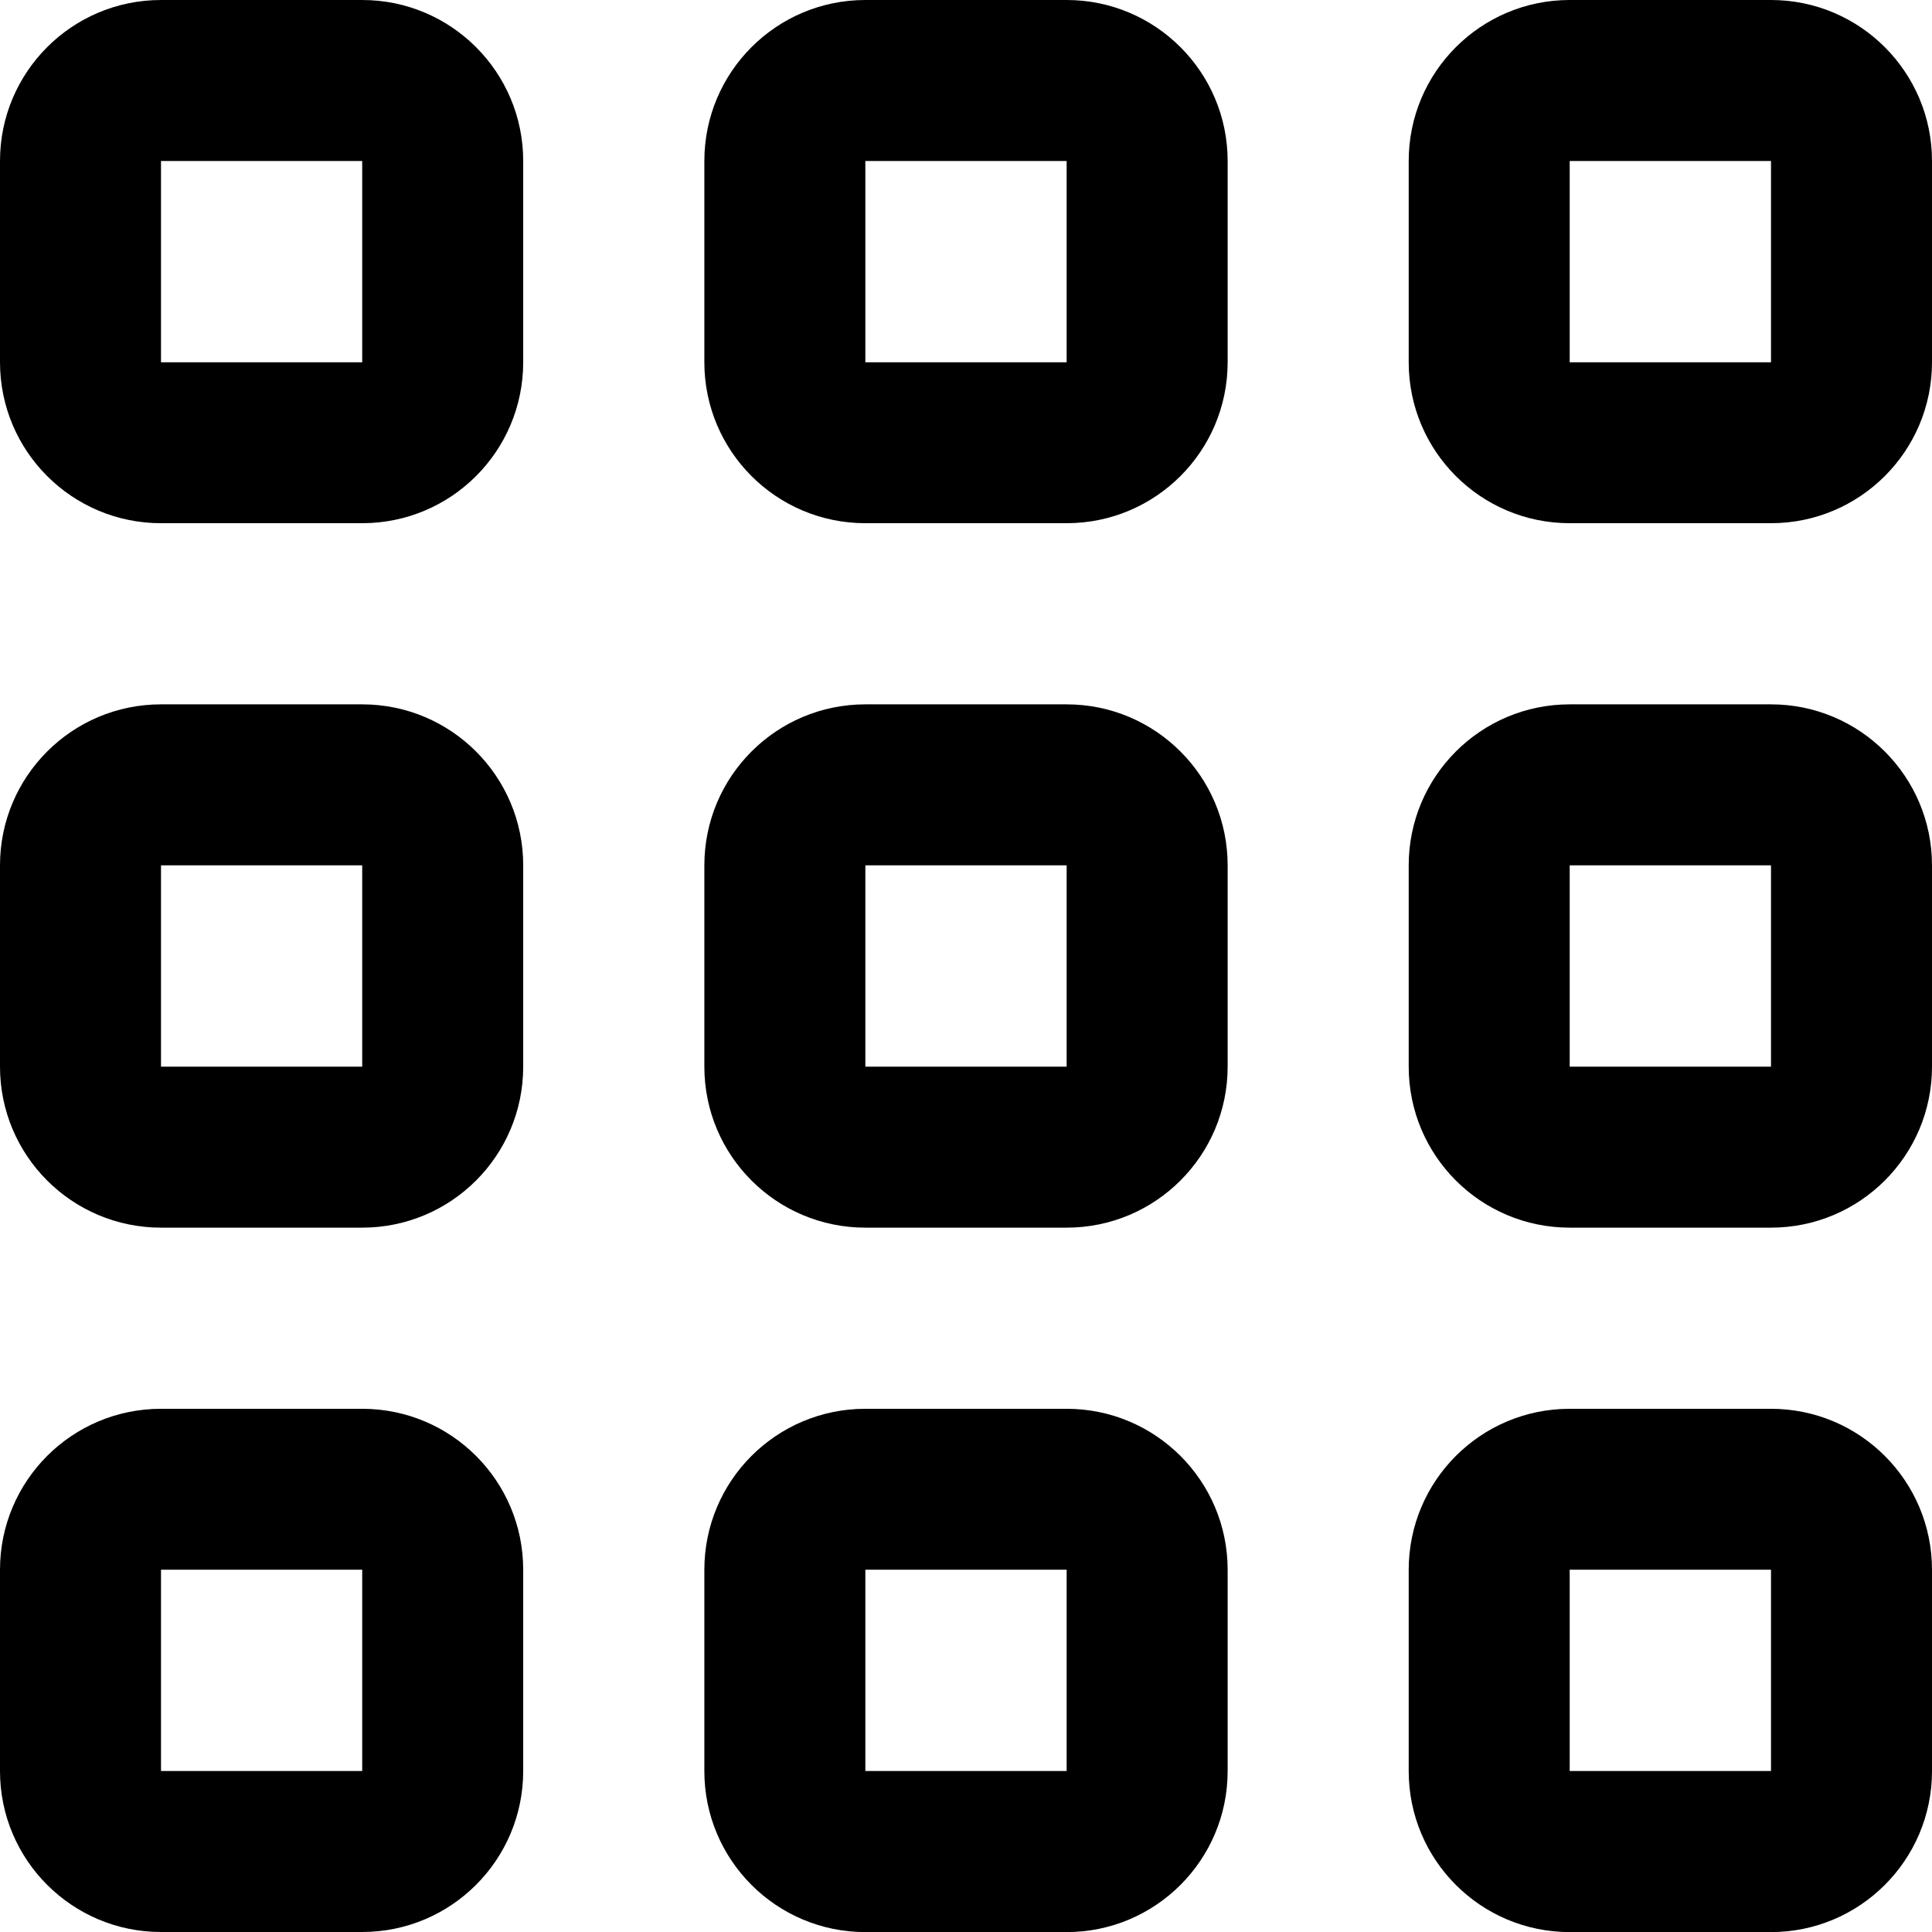 <?xml version="1.0" encoding="utf-8"?>
<!-- Generator: Adobe Illustrator 15.1.0, SVG Export Plug-In . SVG Version: 6.00 Build 0)  -->
<!DOCTYPE svg PUBLIC "-//W3C//DTD SVG 1.1//EN" "http://www.w3.org/Graphics/SVG/1.1/DTD/svg11.dtd">
<svg version="1.1" id="레이어_1" xmlns="http://www.w3.org/2000/svg" xmlns:xlink="http://www.w3.org/1999/xlink" x="0px"
	 y="0px" width="21px" height="21px" viewBox="0 0 21 21" enable-background="new 0 0 21 21" xml:space="preserve">
<g>
	<path d="M3.937,15.313H1.75c-0.967,0-1.75,0.783-1.75,1.75v2.188C0,20.216,0.783,21,1.75,21h2.187c0.967,0,1.75-0.784,1.75-1.75
		v-2.188C5.687,16.096,4.904,15.313,3.937,15.313z M3.937,19.25H1.75v-2.188h2.187V19.25z"/>
	<path d="M19.25,15.313h-2.188c-0.967,0-1.75,0.783-1.75,1.75v2.188c0,0.966,0.783,1.75,1.75,1.75h2.188
		c0.966,0,1.75-0.784,1.75-1.75v-2.188C21,16.096,20.216,15.313,19.25,15.313z M19.25,19.25h-2.188v-2.188h2.188V19.25z"/>
	<path d="M3.937,7.656H1.75C0.783,7.656,0,8.44,0,9.406v2.188c0,0.967,0.783,1.75,1.75,1.75h2.187c0.967,0,1.75-0.783,1.75-1.75
		V9.406C5.687,8.44,4.904,7.656,3.937,7.656z M3.937,11.594H1.75V9.406h2.187V11.594z"/>
	<path d="M19.25,7.656h-2.188c-0.967,0-1.75,0.784-1.75,1.75v2.188c0,0.967,0.783,1.75,1.75,1.75h2.188
		c0.966,0,1.75-0.783,1.75-1.75V9.406C21,8.44,20.216,7.656,19.25,7.656z M19.25,11.594h-2.188V9.406h2.188V11.594z"/>
	<path d="M3.937,0H1.75C0.783,0,0,0.784,0,1.75v2.187c0,0.967,0.783,1.75,1.75,1.75h2.187c0.967,0,1.75-0.783,1.75-1.75V1.75
		C5.687,0.784,4.904,0,3.937,0z M3.937,3.938H1.75V1.75h2.187V3.938z"/>
	<path d="M11.594,15.313H9.406c-0.967,0-1.75,0.783-1.75,1.75v2.188c0,0.966,0.783,1.75,1.75,1.75h2.188
		c0.966,0,1.75-0.784,1.75-1.75v-2.188C13.344,16.096,12.56,15.313,11.594,15.313z M11.594,19.25H9.406v-2.188h2.188V19.25z"/>
	<path d="M11.594,7.656H9.406c-0.967,0-1.75,0.784-1.75,1.75v2.188c0,0.967,0.783,1.75,1.75,1.75h2.188
		c0.966,0,1.75-0.783,1.75-1.75V9.406C13.344,8.44,12.56,7.656,11.594,7.656z M11.594,11.594H9.406V9.406h2.188V11.594z"/>
	<path d="M11.594,0H9.406c-0.967,0-1.75,0.784-1.75,1.75v2.187c0,0.967,0.783,1.75,1.75,1.75h2.188c0.966,0,1.75-0.783,1.75-1.75
		V1.75C13.344,0.784,12.56,0,11.594,0z M11.594,3.938H9.406V1.75h2.188V3.938z"/>
	<path d="M19.25,0h-2.188c-0.967,0-1.75,0.784-1.75,1.75v2.187c0,0.967,0.783,1.75,1.75,1.75h2.188c0.966,0,1.75-0.783,1.75-1.75
		V1.75C21,0.784,20.216,0,19.25,0z M19.25,3.938h-2.188V1.75h2.188V3.938z"/>
</g>
</svg>
